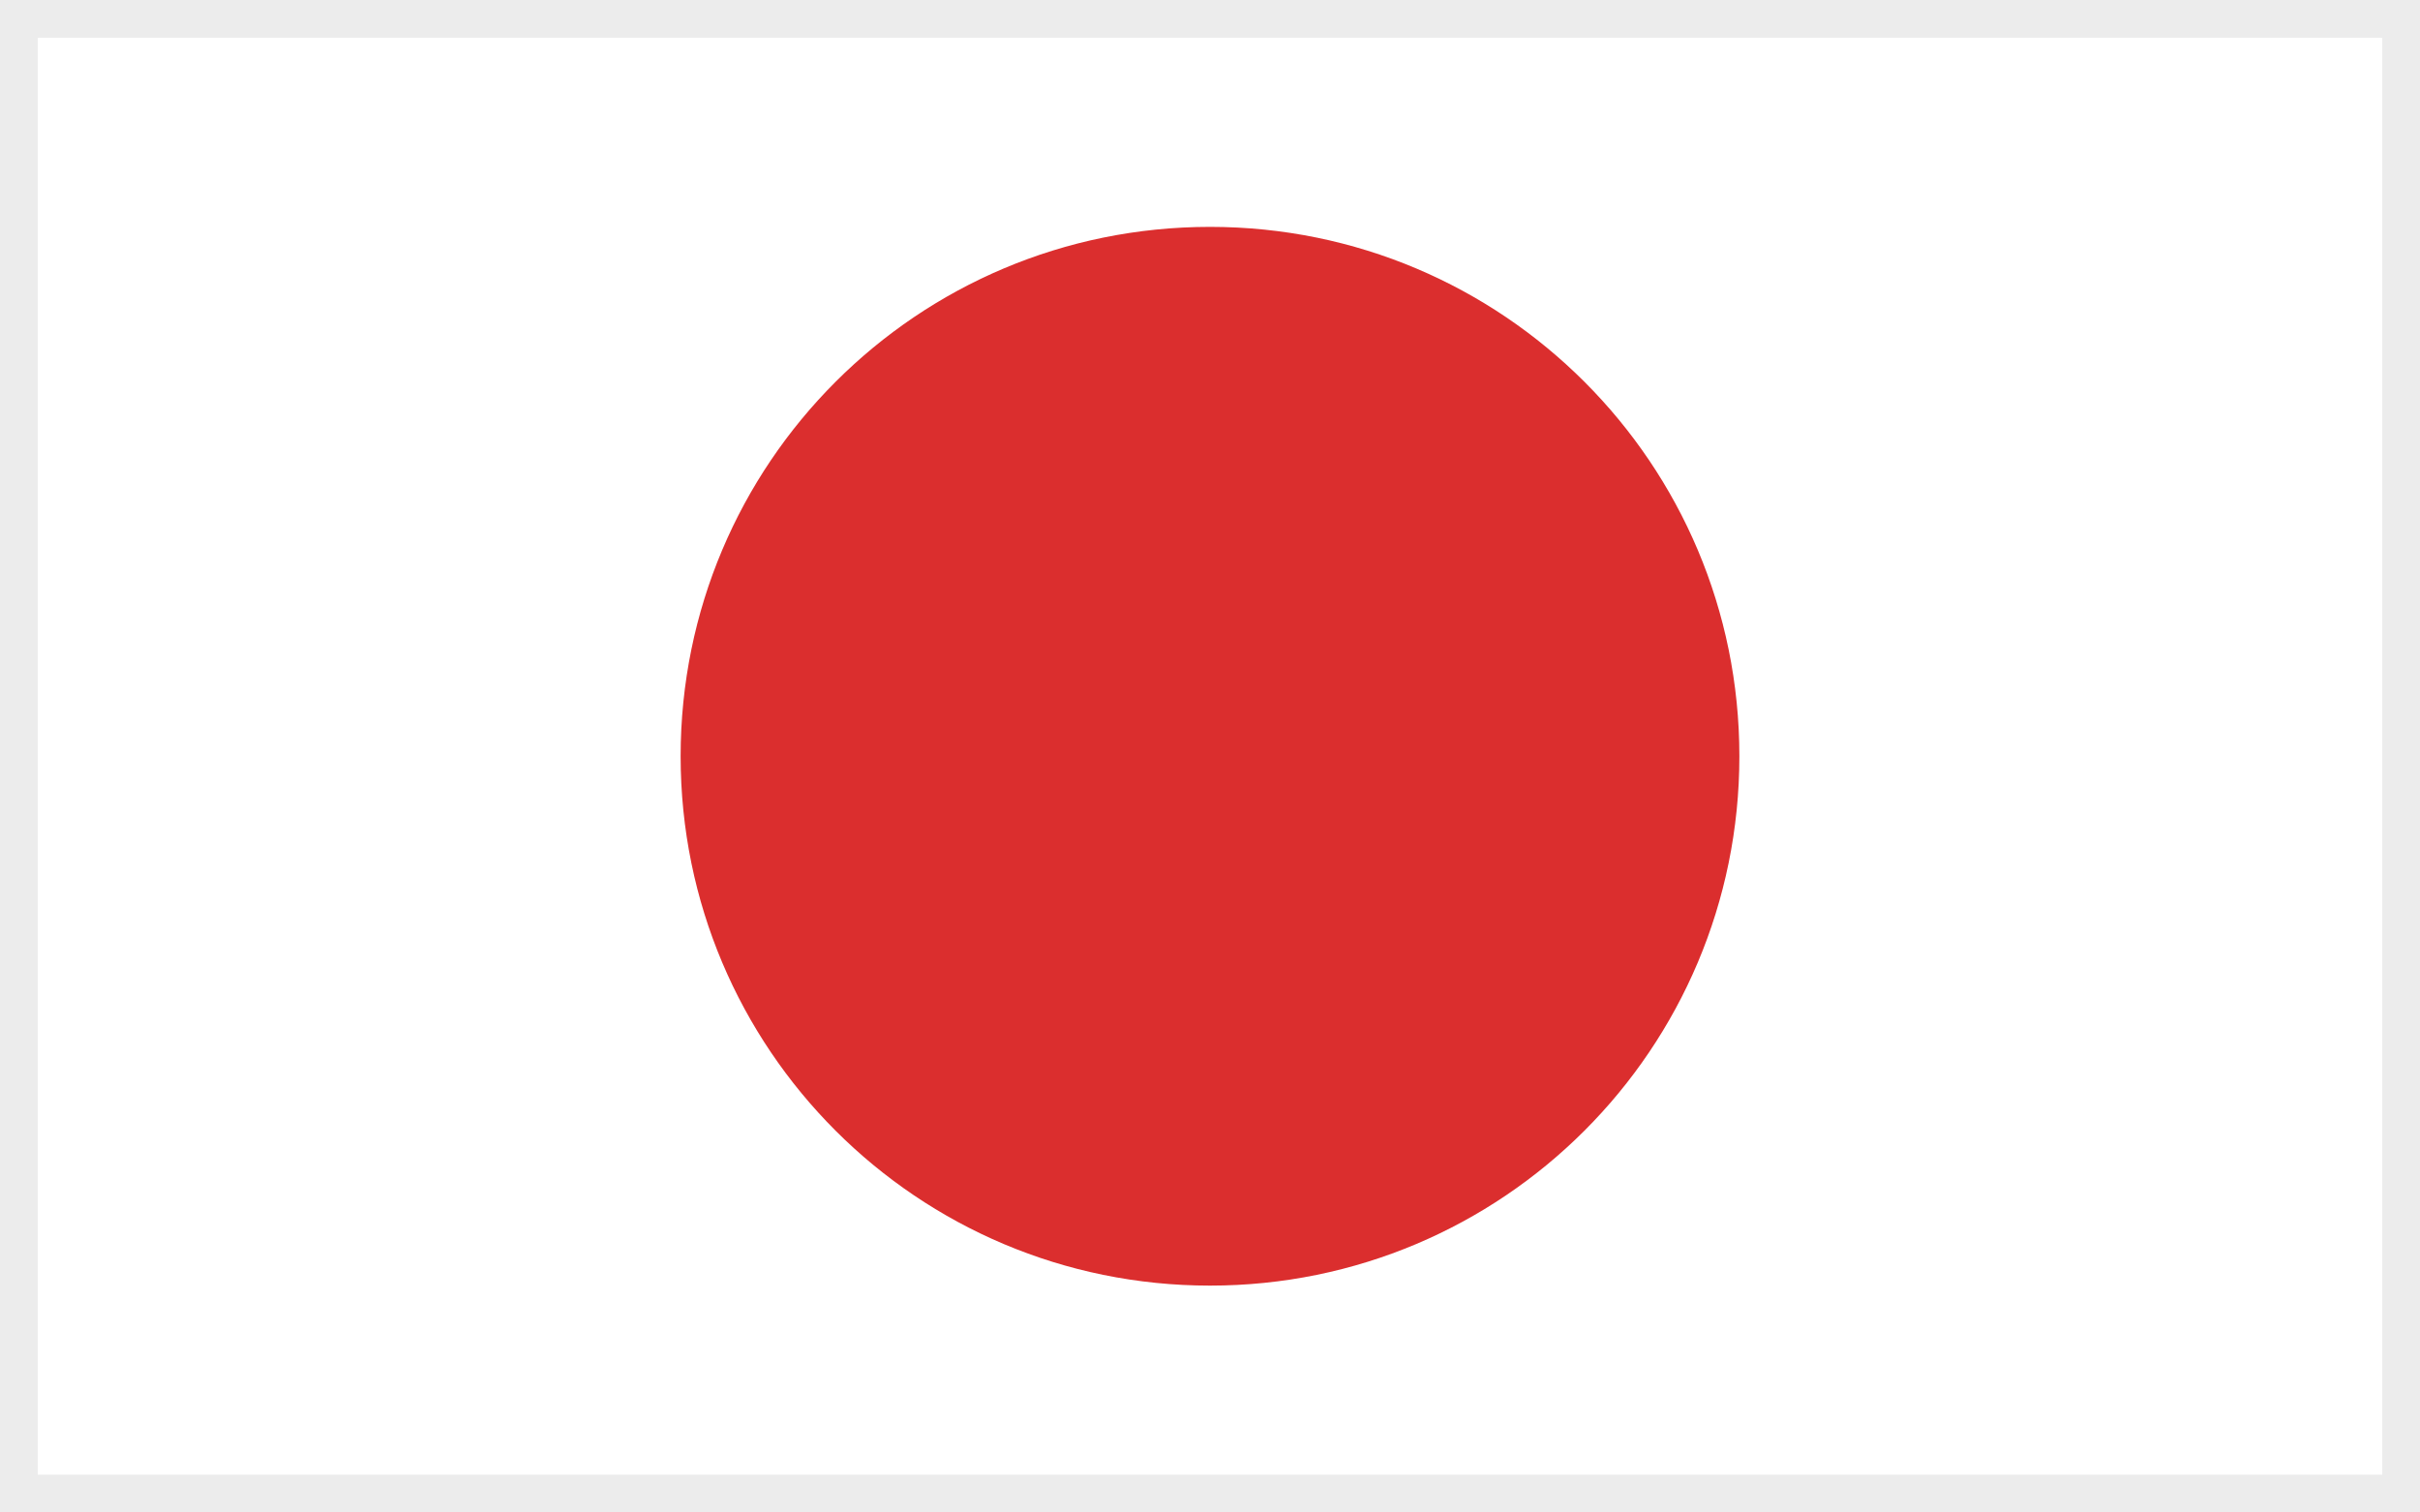 <svg width="32" height="20" viewBox="0 0 32 20" fill="none" xmlns="http://www.w3.org/2000/svg">
<rect x="0" y="0" width="32" height="20" fill="#333333" stroke="none"/>
<path d="M0.25 19.75V0.25H31.75V19.75H0.25Z" fill="white" stroke="#ECECEC" stroke-width="0.5"/>
<path d="M23 10C23 13.87 19.87 17 16 17C12.13 17 9 13.87 9 10C9 6.13 12.13 3 16 3C19.87 3 23 6.13 23 10Z" fill="#DB2E2E"/>
</svg>
